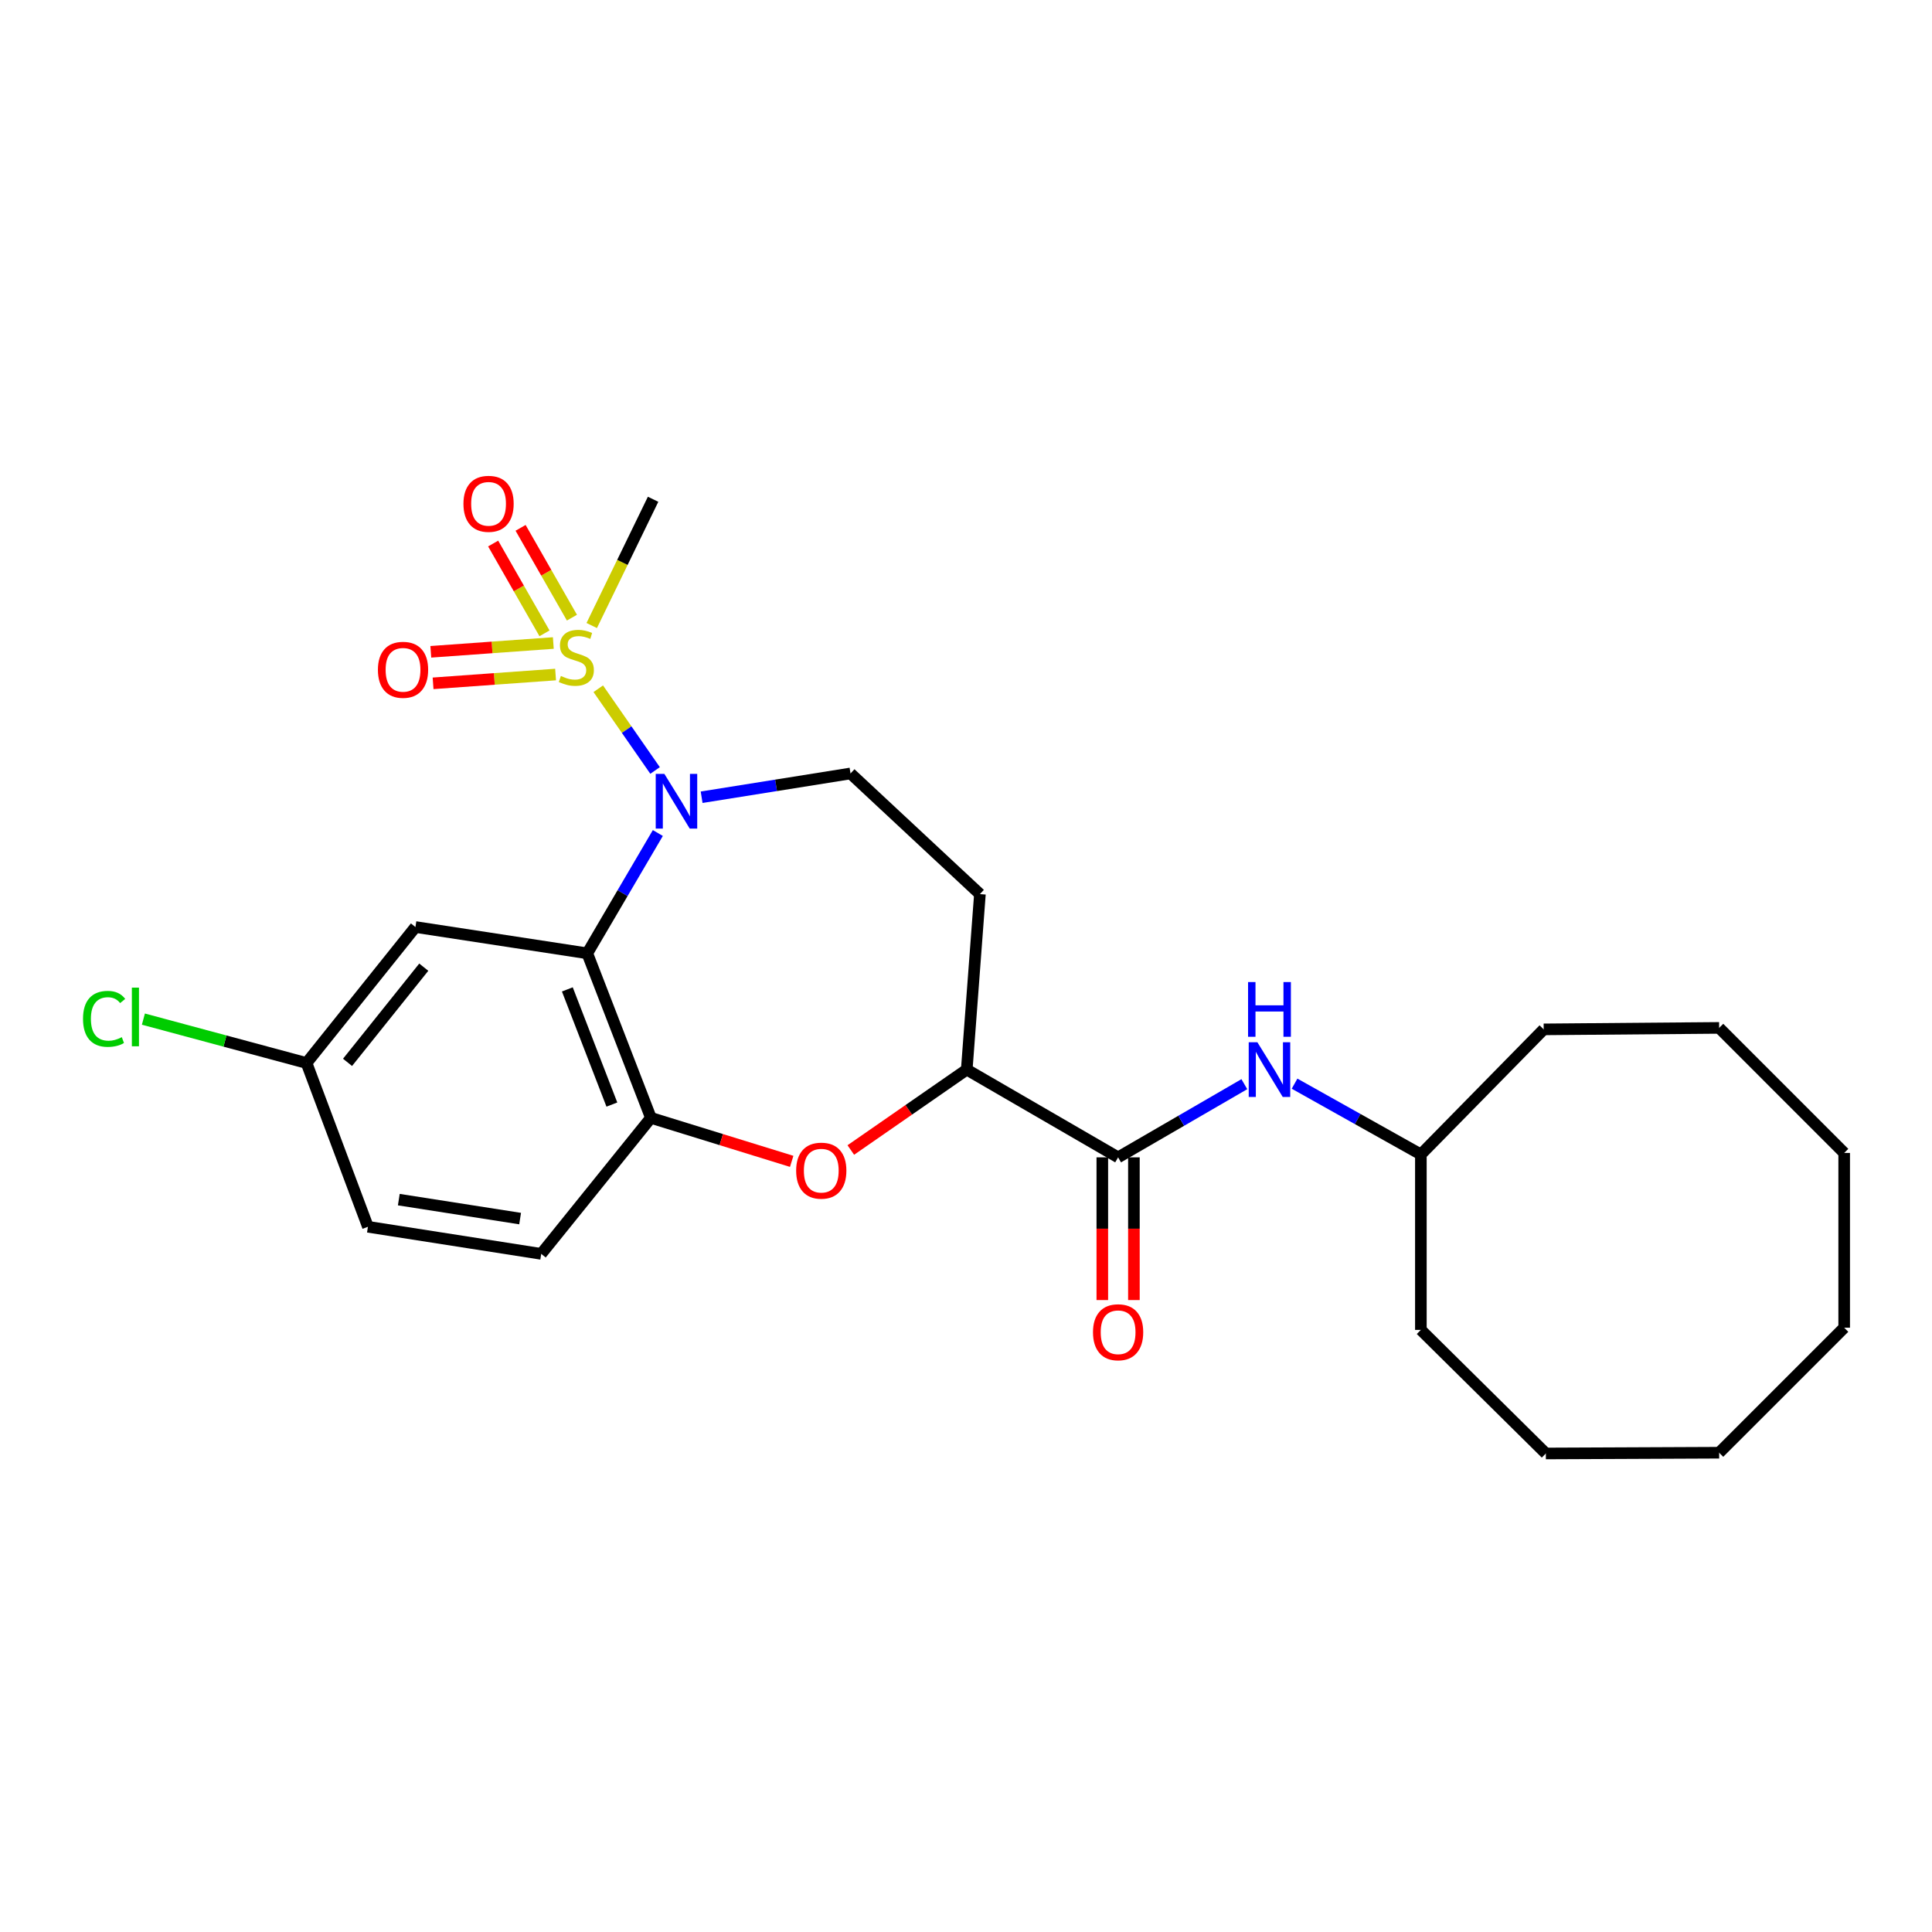 <?xml version='1.0' encoding='iso-8859-1'?>
<svg version='1.1' baseProfile='full'
              xmlns='http://www.w3.org/2000/svg'
                      xmlns:rdkit='http://www.rdkit.org/xml'
                      xmlns:xlink='http://www.w3.org/1999/xlink'
                  xml:space='preserve'
width='1000px' height='1000px' viewBox='0 0 1000 1000'>
<!-- END OF HEADER -->
<rect style='opacity:1.0;fill:#FFFFFF;stroke:none' width='1000' height='1000' x='0' y='0'> </rect>
<path class='bond-0' d='M 309.661,356.494 L 324.363,377.645' style='fill:none;fill-rule:evenodd;stroke:#CCCC00;stroke-width:6px;stroke-linecap:butt;stroke-linejoin:miter;stroke-opacity:1' />
<path class='bond-0' d='M 324.363,377.645 L 339.066,398.797' style='fill:none;fill-rule:evenodd;stroke:#0000FF;stroke-width:6px;stroke-linecap:butt;stroke-linejoin:miter;stroke-opacity:1' />
<path class='bond-9' d='M 296.03,319.698 L 282.742,296.454' style='fill:none;fill-rule:evenodd;stroke:#CCCC00;stroke-width:6px;stroke-linecap:butt;stroke-linejoin:miter;stroke-opacity:1' />
<path class='bond-9' d='M 282.742,296.454 L 269.454,273.211' style='fill:none;fill-rule:evenodd;stroke:#FF0000;stroke-width:6px;stroke-linecap:butt;stroke-linejoin:miter;stroke-opacity:1' />
<path class='bond-9' d='M 281.83,327.815 L 268.542,304.572' style='fill:none;fill-rule:evenodd;stroke:#CCCC00;stroke-width:6px;stroke-linecap:butt;stroke-linejoin:miter;stroke-opacity:1' />
<path class='bond-9' d='M 268.542,304.572 L 255.254,281.328' style='fill:none;fill-rule:evenodd;stroke:#FF0000;stroke-width:6px;stroke-linecap:butt;stroke-linejoin:miter;stroke-opacity:1' />
<path class='bond-10' d='M 286.397,332.822 L 254.691,335.099' style='fill:none;fill-rule:evenodd;stroke:#CCCC00;stroke-width:6px;stroke-linecap:butt;stroke-linejoin:miter;stroke-opacity:1' />
<path class='bond-10' d='M 254.691,335.099 L 222.986,337.376' style='fill:none;fill-rule:evenodd;stroke:#FF0000;stroke-width:6px;stroke-linecap:butt;stroke-linejoin:miter;stroke-opacity:1' />
<path class='bond-10' d='M 287.568,349.136 L 255.863,351.413' style='fill:none;fill-rule:evenodd;stroke:#CCCC00;stroke-width:6px;stroke-linecap:butt;stroke-linejoin:miter;stroke-opacity:1' />
<path class='bond-10' d='M 255.863,351.413 L 224.158,353.69' style='fill:none;fill-rule:evenodd;stroke:#FF0000;stroke-width:6px;stroke-linecap:butt;stroke-linejoin:miter;stroke-opacity:1' />
<path class='bond-15' d='M 306.277,323.773 L 322.157,291.097' style='fill:none;fill-rule:evenodd;stroke:#CCCC00;stroke-width:6px;stroke-linecap:butt;stroke-linejoin:miter;stroke-opacity:1' />
<path class='bond-15' d='M 322.157,291.097 L 338.037,258.422' style='fill:none;fill-rule:evenodd;stroke:#000000;stroke-width:6px;stroke-linecap:butt;stroke-linejoin:miter;stroke-opacity:1' />
<path class='bond-1' d='M 340.496,431.171 L 322.234,462.304' style='fill:none;fill-rule:evenodd;stroke:#0000FF;stroke-width:6px;stroke-linecap:butt;stroke-linejoin:miter;stroke-opacity:1' />
<path class='bond-1' d='M 322.234,462.304 L 303.972,493.438' style='fill:none;fill-rule:evenodd;stroke:#000000;stroke-width:6px;stroke-linecap:butt;stroke-linejoin:miter;stroke-opacity:1' />
<path class='bond-6' d='M 363.161,412.649 L 401.693,406.493' style='fill:none;fill-rule:evenodd;stroke:#0000FF;stroke-width:6px;stroke-linecap:butt;stroke-linejoin:miter;stroke-opacity:1' />
<path class='bond-6' d='M 401.693,406.493 L 440.225,400.337' style='fill:none;fill-rule:evenodd;stroke:#000000;stroke-width:6px;stroke-linecap:butt;stroke-linejoin:miter;stroke-opacity:1' />
<path class='bond-2' d='M 303.972,493.438 L 336.901,578.598' style='fill:none;fill-rule:evenodd;stroke:#000000;stroke-width:6px;stroke-linecap:butt;stroke-linejoin:miter;stroke-opacity:1' />
<path class='bond-2' d='M 293.656,512.111 L 316.707,571.723' style='fill:none;fill-rule:evenodd;stroke:#000000;stroke-width:6px;stroke-linecap:butt;stroke-linejoin:miter;stroke-opacity:1' />
<path class='bond-7' d='M 303.972,493.438 L 215.032,479.826' style='fill:none;fill-rule:evenodd;stroke:#000000;stroke-width:6px;stroke-linecap:butt;stroke-linejoin:miter;stroke-opacity:1' />
<path class='bond-3' d='M 336.901,578.598 L 373.341,589.858' style='fill:none;fill-rule:evenodd;stroke:#000000;stroke-width:6px;stroke-linecap:butt;stroke-linejoin:miter;stroke-opacity:1' />
<path class='bond-3' d='M 373.341,589.858 L 409.78,601.118' style='fill:none;fill-rule:evenodd;stroke:#FF0000;stroke-width:6px;stroke-linecap:butt;stroke-linejoin:miter;stroke-opacity:1' />
<path class='bond-13' d='M 336.901,578.598 L 280.137,649.001' style='fill:none;fill-rule:evenodd;stroke:#000000;stroke-width:6px;stroke-linecap:butt;stroke-linejoin:miter;stroke-opacity:1' />
<path class='bond-26' d='M 440.378,595.244 L 470.383,574.436' style='fill:none;fill-rule:evenodd;stroke:#FF0000;stroke-width:6px;stroke-linecap:butt;stroke-linejoin:miter;stroke-opacity:1' />
<path class='bond-26' d='M 470.383,574.436 L 500.388,553.628' style='fill:none;fill-rule:evenodd;stroke:#000000;stroke-width:6px;stroke-linecap:butt;stroke-linejoin:miter;stroke-opacity:1' />
<path class='bond-4' d='M 578.732,599.042 L 500.388,553.628' style='fill:none;fill-rule:evenodd;stroke:#000000;stroke-width:6px;stroke-linecap:butt;stroke-linejoin:miter;stroke-opacity:1' />
<path class='bond-8' d='M 578.732,599.042 L 611.403,580.104' style='fill:none;fill-rule:evenodd;stroke:#000000;stroke-width:6px;stroke-linecap:butt;stroke-linejoin:miter;stroke-opacity:1' />
<path class='bond-8' d='M 611.403,580.104 L 644.073,561.166' style='fill:none;fill-rule:evenodd;stroke:#0000FF;stroke-width:6px;stroke-linecap:butt;stroke-linejoin:miter;stroke-opacity:1' />
<path class='bond-12' d='M 570.555,599.042 L 570.555,635.976' style='fill:none;fill-rule:evenodd;stroke:#000000;stroke-width:6px;stroke-linecap:butt;stroke-linejoin:miter;stroke-opacity:1' />
<path class='bond-12' d='M 570.555,635.976 L 570.555,672.909' style='fill:none;fill-rule:evenodd;stroke:#FF0000;stroke-width:6px;stroke-linecap:butt;stroke-linejoin:miter;stroke-opacity:1' />
<path class='bond-12' d='M 586.91,599.042 L 586.91,635.976' style='fill:none;fill-rule:evenodd;stroke:#000000;stroke-width:6px;stroke-linecap:butt;stroke-linejoin:miter;stroke-opacity:1' />
<path class='bond-12' d='M 586.91,635.976 L 586.91,672.909' style='fill:none;fill-rule:evenodd;stroke:#FF0000;stroke-width:6px;stroke-linecap:butt;stroke-linejoin:miter;stroke-opacity:1' />
<path class='bond-5' d='M 500.388,553.628 L 507.203,462.789' style='fill:none;fill-rule:evenodd;stroke:#000000;stroke-width:6px;stroke-linecap:butt;stroke-linejoin:miter;stroke-opacity:1' />
<path class='bond-11' d='M 440.225,400.337 L 507.203,462.789' style='fill:none;fill-rule:evenodd;stroke:#000000;stroke-width:6px;stroke-linecap:butt;stroke-linejoin:miter;stroke-opacity:1' />
<path class='bond-14' d='M 215.032,479.826 L 158.659,550.211' style='fill:none;fill-rule:evenodd;stroke:#000000;stroke-width:6px;stroke-linecap:butt;stroke-linejoin:miter;stroke-opacity:1' />
<path class='bond-14' d='M 219.342,500.609 L 179.881,549.878' style='fill:none;fill-rule:evenodd;stroke:#000000;stroke-width:6px;stroke-linecap:butt;stroke-linejoin:miter;stroke-opacity:1' />
<path class='bond-17' d='M 670.063,560.903 L 702.751,579.219' style='fill:none;fill-rule:evenodd;stroke:#0000FF;stroke-width:6px;stroke-linecap:butt;stroke-linejoin:miter;stroke-opacity:1' />
<path class='bond-17' d='M 702.751,579.219 L 735.44,597.534' style='fill:none;fill-rule:evenodd;stroke:#000000;stroke-width:6px;stroke-linecap:butt;stroke-linejoin:miter;stroke-opacity:1' />
<path class='bond-27' d='M 280.137,649.001 L 190.444,634.98' style='fill:none;fill-rule:evenodd;stroke:#000000;stroke-width:6px;stroke-linecap:butt;stroke-linejoin:miter;stroke-opacity:1' />
<path class='bond-27' d='M 269.209,630.738 L 206.424,620.923' style='fill:none;fill-rule:evenodd;stroke:#000000;stroke-width:6px;stroke-linecap:butt;stroke-linejoin:miter;stroke-opacity:1' />
<path class='bond-16' d='M 158.659,550.211 L 190.444,634.98' style='fill:none;fill-rule:evenodd;stroke:#000000;stroke-width:6px;stroke-linecap:butt;stroke-linejoin:miter;stroke-opacity:1' />
<path class='bond-18' d='M 158.659,550.211 L 116.442,538.85' style='fill:none;fill-rule:evenodd;stroke:#000000;stroke-width:6px;stroke-linecap:butt;stroke-linejoin:miter;stroke-opacity:1' />
<path class='bond-18' d='M 116.442,538.85 L 74.224,527.489' style='fill:none;fill-rule:evenodd;stroke:#00CC00;stroke-width:6px;stroke-linecap:butt;stroke-linejoin:miter;stroke-opacity:1' />
<path class='bond-19' d='M 735.44,597.534 L 735.44,688.355' style='fill:none;fill-rule:evenodd;stroke:#000000;stroke-width:6px;stroke-linecap:butt;stroke-linejoin:miter;stroke-opacity:1' />
<path class='bond-20' d='M 735.44,597.534 L 799.01,532.801' style='fill:none;fill-rule:evenodd;stroke:#000000;stroke-width:6px;stroke-linecap:butt;stroke-linejoin:miter;stroke-opacity:1' />
<path class='bond-21' d='M 735.44,688.355 L 800.128,752.315' style='fill:none;fill-rule:evenodd;stroke:#000000;stroke-width:6px;stroke-linecap:butt;stroke-linejoin:miter;stroke-opacity:1' />
<path class='bond-22' d='M 799.01,532.801 L 889.831,532.038' style='fill:none;fill-rule:evenodd;stroke:#000000;stroke-width:6px;stroke-linecap:butt;stroke-linejoin:miter;stroke-opacity:1' />
<path class='bond-24' d='M 800.128,752.315 L 889.831,751.925' style='fill:none;fill-rule:evenodd;stroke:#000000;stroke-width:6px;stroke-linecap:butt;stroke-linejoin:miter;stroke-opacity:1' />
<path class='bond-25' d='M 889.831,532.038 L 954.545,596.762' style='fill:none;fill-rule:evenodd;stroke:#000000;stroke-width:6px;stroke-linecap:butt;stroke-linejoin:miter;stroke-opacity:1' />
<path class='bond-23' d='M 954.545,687.219 L 954.545,596.762' style='fill:none;fill-rule:evenodd;stroke:#000000;stroke-width:6px;stroke-linecap:butt;stroke-linejoin:miter;stroke-opacity:1' />
<path class='bond-28' d='M 954.545,687.219 L 889.831,751.925' style='fill:none;fill-rule:evenodd;stroke:#000000;stroke-width:6px;stroke-linecap:butt;stroke-linejoin:miter;stroke-opacity:1' />
<path  class='atom-0' d='M 290.311 349.885
Q 290.631 350.005, 291.951 350.565
Q 293.271 351.125, 294.711 351.485
Q 296.191 351.805, 297.631 351.805
Q 300.311 351.805, 301.871 350.525
Q 303.431 349.205, 303.431 346.925
Q 303.431 345.365, 302.631 344.405
Q 301.871 343.445, 300.671 342.925
Q 299.471 342.405, 297.471 341.805
Q 294.951 341.045, 293.431 340.325
Q 291.951 339.605, 290.871 338.085
Q 289.831 336.565, 289.831 334.005
Q 289.831 330.445, 292.231 328.245
Q 294.671 326.045, 299.471 326.045
Q 302.751 326.045, 306.471 327.605
L 305.551 330.685
Q 302.151 329.285, 299.591 329.285
Q 296.831 329.285, 295.311 330.445
Q 293.791 331.565, 293.831 333.525
Q 293.831 335.045, 294.591 335.965
Q 295.391 336.885, 296.511 337.405
Q 297.671 337.925, 299.591 338.525
Q 302.151 339.325, 303.671 340.125
Q 305.191 340.925, 306.271 342.565
Q 307.391 344.165, 307.391 346.925
Q 307.391 350.845, 304.751 352.965
Q 302.151 355.045, 297.791 355.045
Q 295.271 355.045, 293.351 354.485
Q 291.471 353.965, 289.231 353.045
L 290.311 349.885
' fill='#CCCC00'/>
<path  class='atom-1' d='M 343.881 400.57
L 353.161 415.57
Q 354.081 417.05, 355.561 419.73
Q 357.041 422.41, 357.121 422.57
L 357.121 400.57
L 360.881 400.57
L 360.881 428.89
L 357.001 428.89
L 347.041 412.49
Q 345.881 410.57, 344.641 408.37
Q 343.441 406.17, 343.081 405.49
L 343.081 428.89
L 339.401 428.89
L 339.401 400.57
L 343.881 400.57
' fill='#0000FF'/>
<path  class='atom-4' d='M 412.087 605.928
Q 412.087 599.128, 415.447 595.328
Q 418.807 591.528, 425.087 591.528
Q 431.367 591.528, 434.727 595.328
Q 438.087 599.128, 438.087 605.928
Q 438.087 612.808, 434.687 616.728
Q 431.287 620.608, 425.087 620.608
Q 418.847 620.608, 415.447 616.728
Q 412.087 612.848, 412.087 605.928
M 425.087 617.408
Q 429.407 617.408, 431.727 614.528
Q 434.087 611.608, 434.087 605.928
Q 434.087 600.368, 431.727 597.568
Q 429.407 594.728, 425.087 594.728
Q 420.767 594.728, 418.407 597.528
Q 416.087 600.328, 416.087 605.928
Q 416.087 611.648, 418.407 614.528
Q 420.767 617.408, 425.087 617.408
' fill='#FF0000'/>
<path  class='atom-9' d='M 650.817 539.468
L 660.097 554.468
Q 661.017 555.948, 662.497 558.628
Q 663.977 561.308, 664.057 561.468
L 664.057 539.468
L 667.817 539.468
L 667.817 567.788
L 663.937 567.788
L 653.977 551.388
Q 652.817 549.468, 651.577 547.268
Q 650.377 545.068, 650.017 544.388
L 650.017 567.788
L 646.337 567.788
L 646.337 539.468
L 650.817 539.468
' fill='#0000FF'/>
<path  class='atom-9' d='M 645.997 508.316
L 649.837 508.316
L 649.837 520.356
L 664.317 520.356
L 664.317 508.316
L 668.157 508.316
L 668.157 536.636
L 664.317 536.636
L 664.317 523.556
L 649.837 523.556
L 649.837 536.636
L 645.997 536.636
L 645.997 508.316
' fill='#0000FF'/>
<path  class='atom-10' d='M 239.878 260.774
Q 239.878 253.974, 243.238 250.174
Q 246.598 246.374, 252.878 246.374
Q 259.158 246.374, 262.518 250.174
Q 265.878 253.974, 265.878 260.774
Q 265.878 267.654, 262.478 271.574
Q 259.078 275.454, 252.878 275.454
Q 246.638 275.454, 243.238 271.574
Q 239.878 267.694, 239.878 260.774
M 252.878 272.254
Q 257.198 272.254, 259.518 269.374
Q 261.878 266.454, 261.878 260.774
Q 261.878 255.214, 259.518 252.414
Q 257.198 249.574, 252.878 249.574
Q 248.558 249.574, 246.198 252.374
Q 243.878 255.174, 243.878 260.774
Q 243.878 266.494, 246.198 269.374
Q 248.558 272.254, 252.878 272.254
' fill='#FF0000'/>
<path  class='atom-11' d='M 195.608 346.687
Q 195.608 339.887, 198.968 336.087
Q 202.328 332.287, 208.608 332.287
Q 214.888 332.287, 218.248 336.087
Q 221.608 339.887, 221.608 346.687
Q 221.608 353.567, 218.208 357.487
Q 214.808 361.367, 208.608 361.367
Q 202.368 361.367, 198.968 357.487
Q 195.608 353.607, 195.608 346.687
M 208.608 358.167
Q 212.928 358.167, 215.248 355.287
Q 217.608 352.367, 217.608 346.687
Q 217.608 341.127, 215.248 338.327
Q 212.928 335.487, 208.608 335.487
Q 204.288 335.487, 201.928 338.287
Q 199.608 341.087, 199.608 346.687
Q 199.608 352.407, 201.928 355.287
Q 204.288 358.167, 208.608 358.167
' fill='#FF0000'/>
<path  class='atom-13' d='M 565.732 689.571
Q 565.732 682.771, 569.092 678.971
Q 572.452 675.171, 578.732 675.171
Q 585.012 675.171, 588.372 678.971
Q 591.732 682.771, 591.732 689.571
Q 591.732 696.451, 588.332 700.371
Q 584.932 704.251, 578.732 704.251
Q 572.492 704.251, 569.092 700.371
Q 565.732 696.491, 565.732 689.571
M 578.732 701.051
Q 583.052 701.051, 585.372 698.171
Q 587.732 695.251, 587.732 689.571
Q 587.732 684.011, 585.372 681.211
Q 583.052 678.371, 578.732 678.371
Q 574.412 678.371, 572.052 681.171
Q 569.732 683.971, 569.732 689.571
Q 569.732 695.291, 572.052 698.171
Q 574.412 701.051, 578.732 701.051
' fill='#FF0000'/>
<path  class='atom-19' d='M 42.971 527.357
Q 42.971 520.317, 46.251 516.637
Q 49.571 512.917, 55.851 512.917
Q 61.691 512.917, 64.811 517.037
L 62.171 519.197
Q 59.891 516.197, 55.851 516.197
Q 51.571 516.197, 49.291 519.077
Q 47.051 521.917, 47.051 527.357
Q 47.051 532.957, 49.371 535.837
Q 51.731 538.717, 56.291 538.717
Q 59.411 538.717, 63.051 536.837
L 64.171 539.837
Q 62.691 540.797, 60.451 541.357
Q 58.211 541.917, 55.731 541.917
Q 49.571 541.917, 46.251 538.157
Q 42.971 534.397, 42.971 527.357
' fill='#00CC00'/>
<path  class='atom-19' d='M 68.251 511.197
L 71.931 511.197
L 71.931 541.557
L 68.251 541.557
L 68.251 511.197
' fill='#00CC00'/>
</svg>

